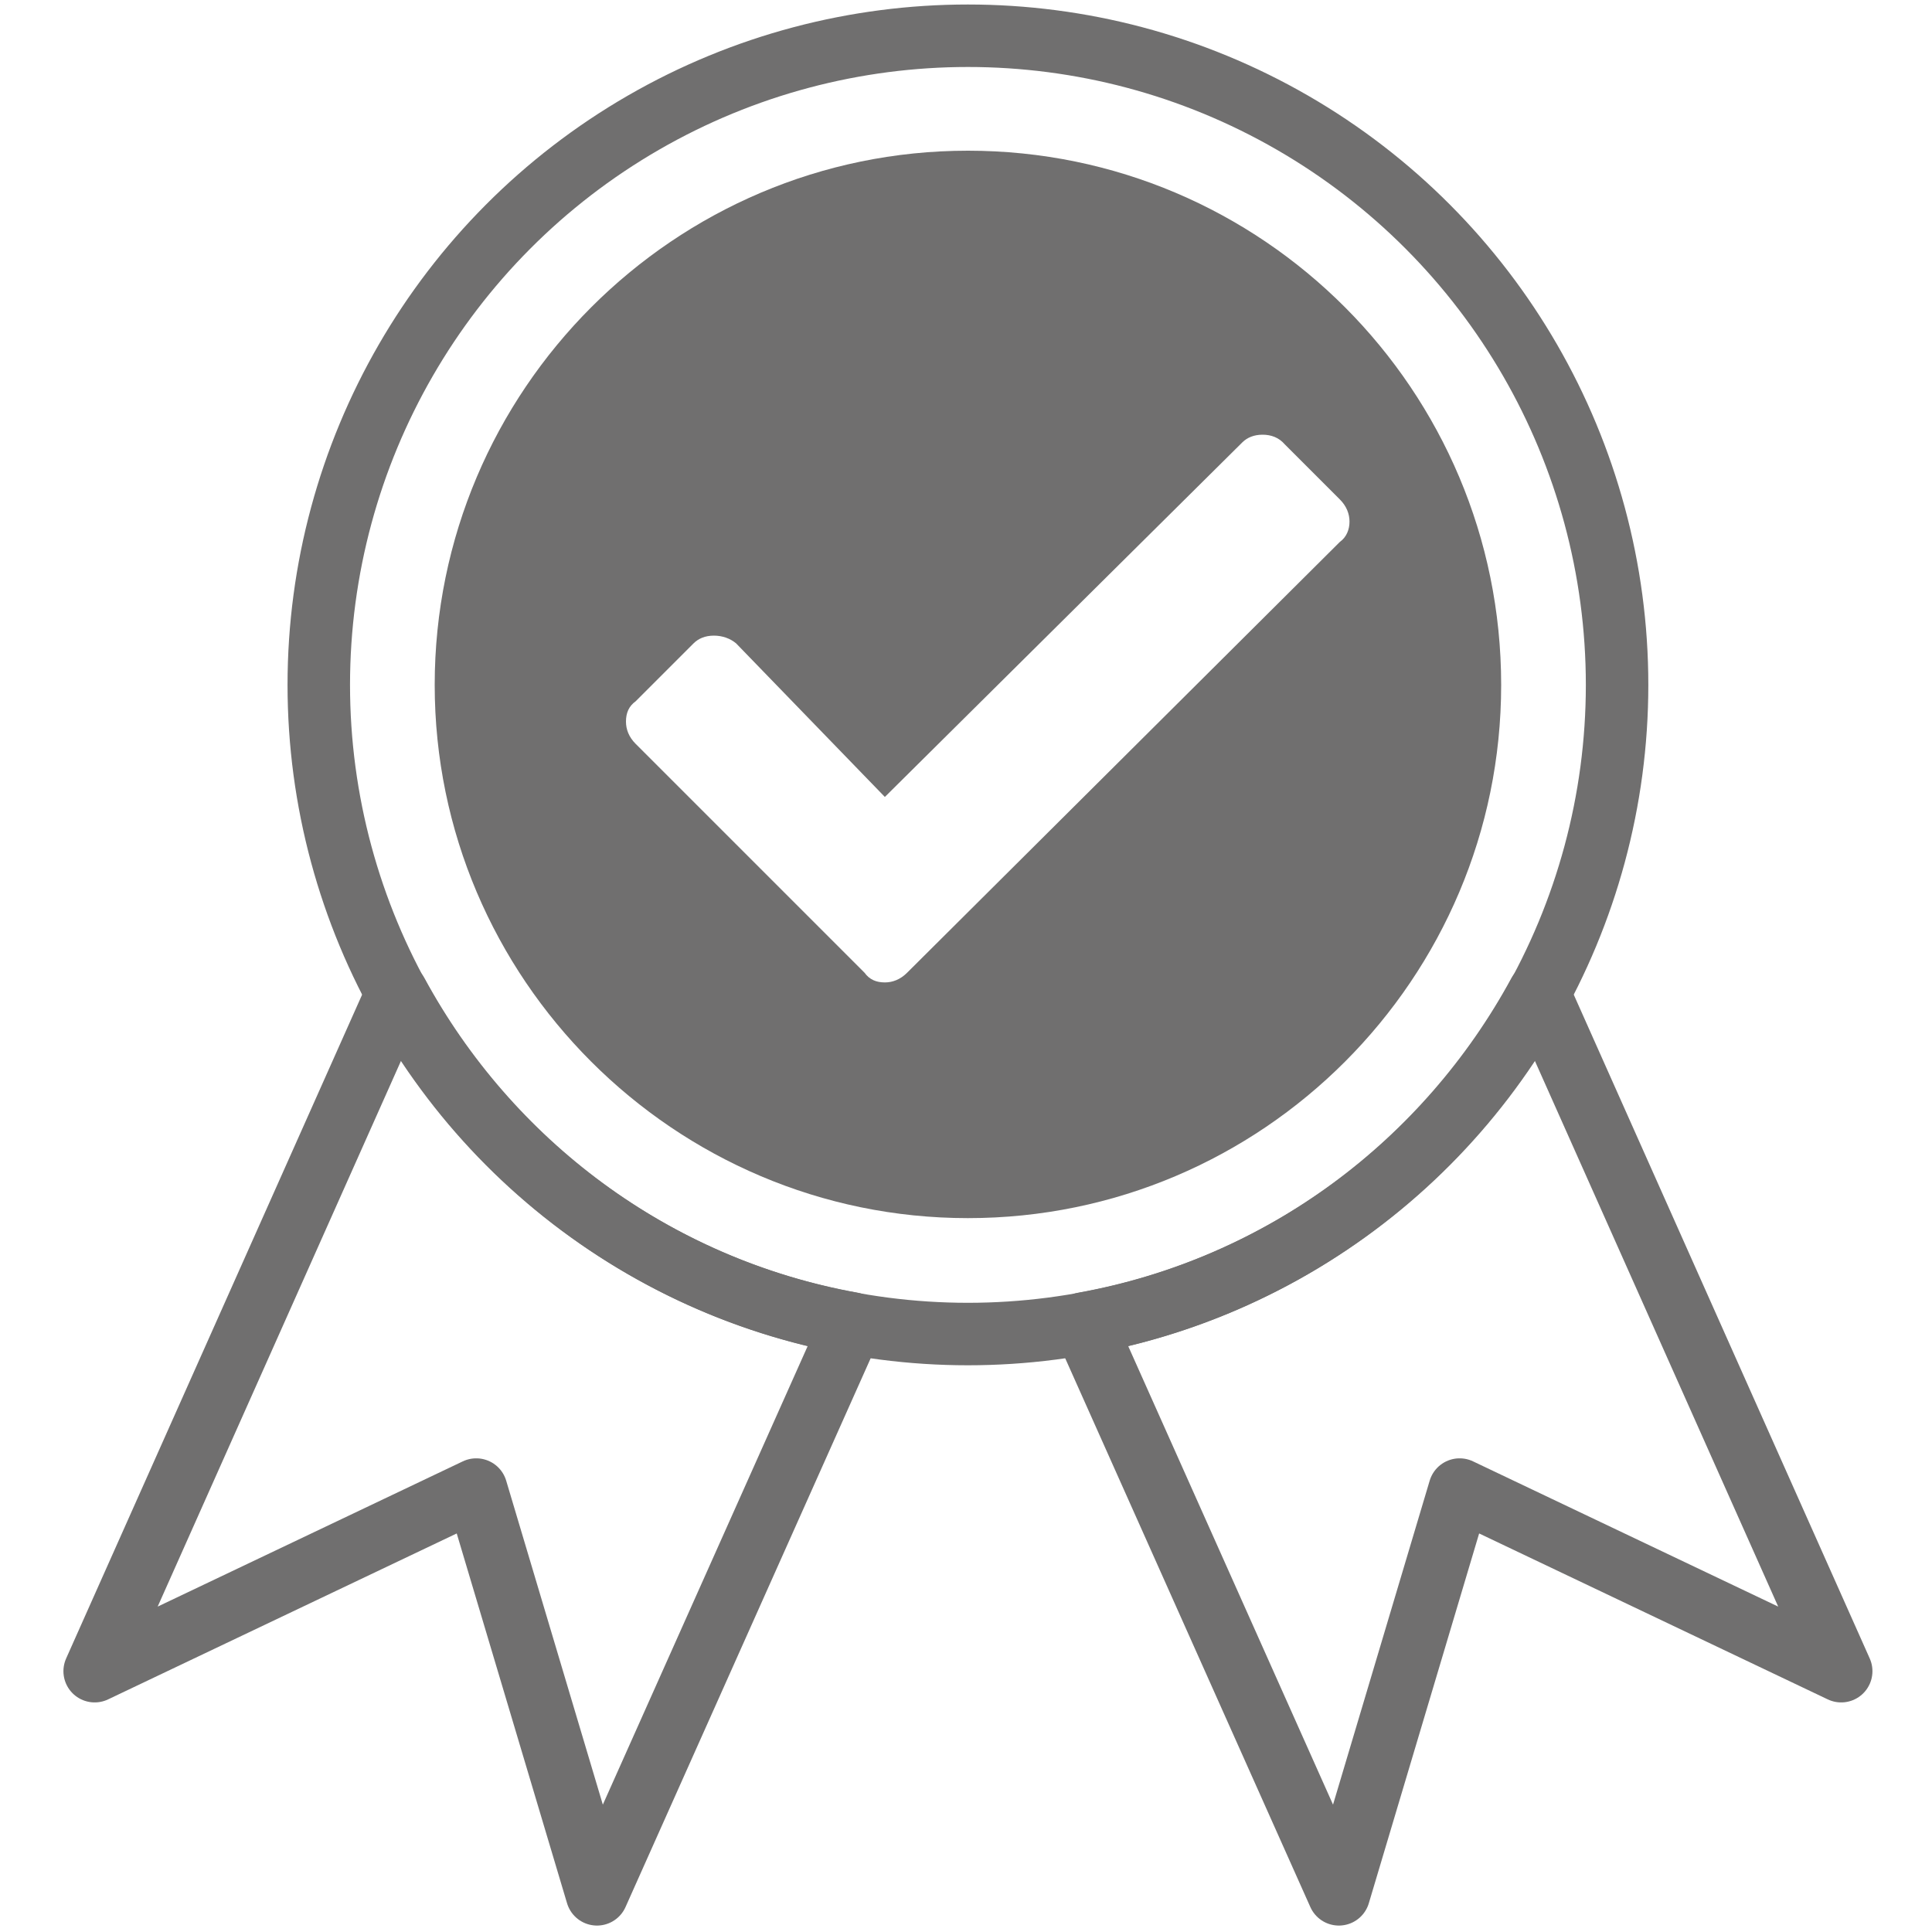 <?xml version="1.0" encoding="UTF-8"?> <!-- Generator: Adobe Illustrator 22.1.0, SVG Export Plug-In . SVG Version: 6.00 Build 0) --> <svg xmlns="http://www.w3.org/2000/svg" xmlns:xlink="http://www.w3.org/1999/xlink" version="1.1" id="Calque_1" x="0px" y="0px" viewBox="0 0 200 200" style="enable-background:new 0 0 200 200;" xml:space="preserve"> <style type="text/css"> .st0{fill:none;stroke:#706F6F;stroke-width:6.468;stroke-linecap:round;stroke-linejoin:round;stroke-miterlimit:10;} .st1{fill:#706F6F;} .st2{fill:none;stroke:#706F6F;stroke-width:6.468;stroke-miterlimit:10;} </style> <g> <path class="st0" d="M41.1,102.8L9.8,173l39.5-18.8l12.5,41.9L88.2,137C67.6,133.3,50.6,120.3,41.1,102.8z"></path> </g> <g> <path class="st0" d="M159.3,102.8l31.3,70.2l-39.5-18.8l-12.5,41.9L112.2,137C132.8,133.3,149.8,120.3,159.3,102.8z"></path> </g> <g> <path class="st1" d="M100.2,15.6C69.8,15.6,45,40.4,45,70.9c0,30.4,24.8,55.2,55.2,55.2c30.5,0,55.2-24.8,55.2-55.2 C155.4,40.4,130.7,15.6,100.2,15.6z M138.7,56.1l-44.8,44.6c-0.7,0.7-1.5,1-2.3,1c-0.9,0-1.6-0.3-2.1-1L65.8,77 c-0.7-0.7-1-1.5-1-2.3c0-0.9,0.3-1.6,1-2.1l6-6c0.5-0.5,1.2-0.8,2.1-0.8s1.7,0.3,2.3,0.8l15.4,15.9l37-36.7 c0.5-0.5,1.2-0.8,2.1-0.8c0.9,0,1.7,0.3,2.3,1l5.7,5.7c0.7,0.7,1,1.5,1,2.3S139.4,55.6,138.7,56.1z"></path> </g> <circle class="st2" cx="100.2" cy="70.9" r="67.2"></circle> </svg> 